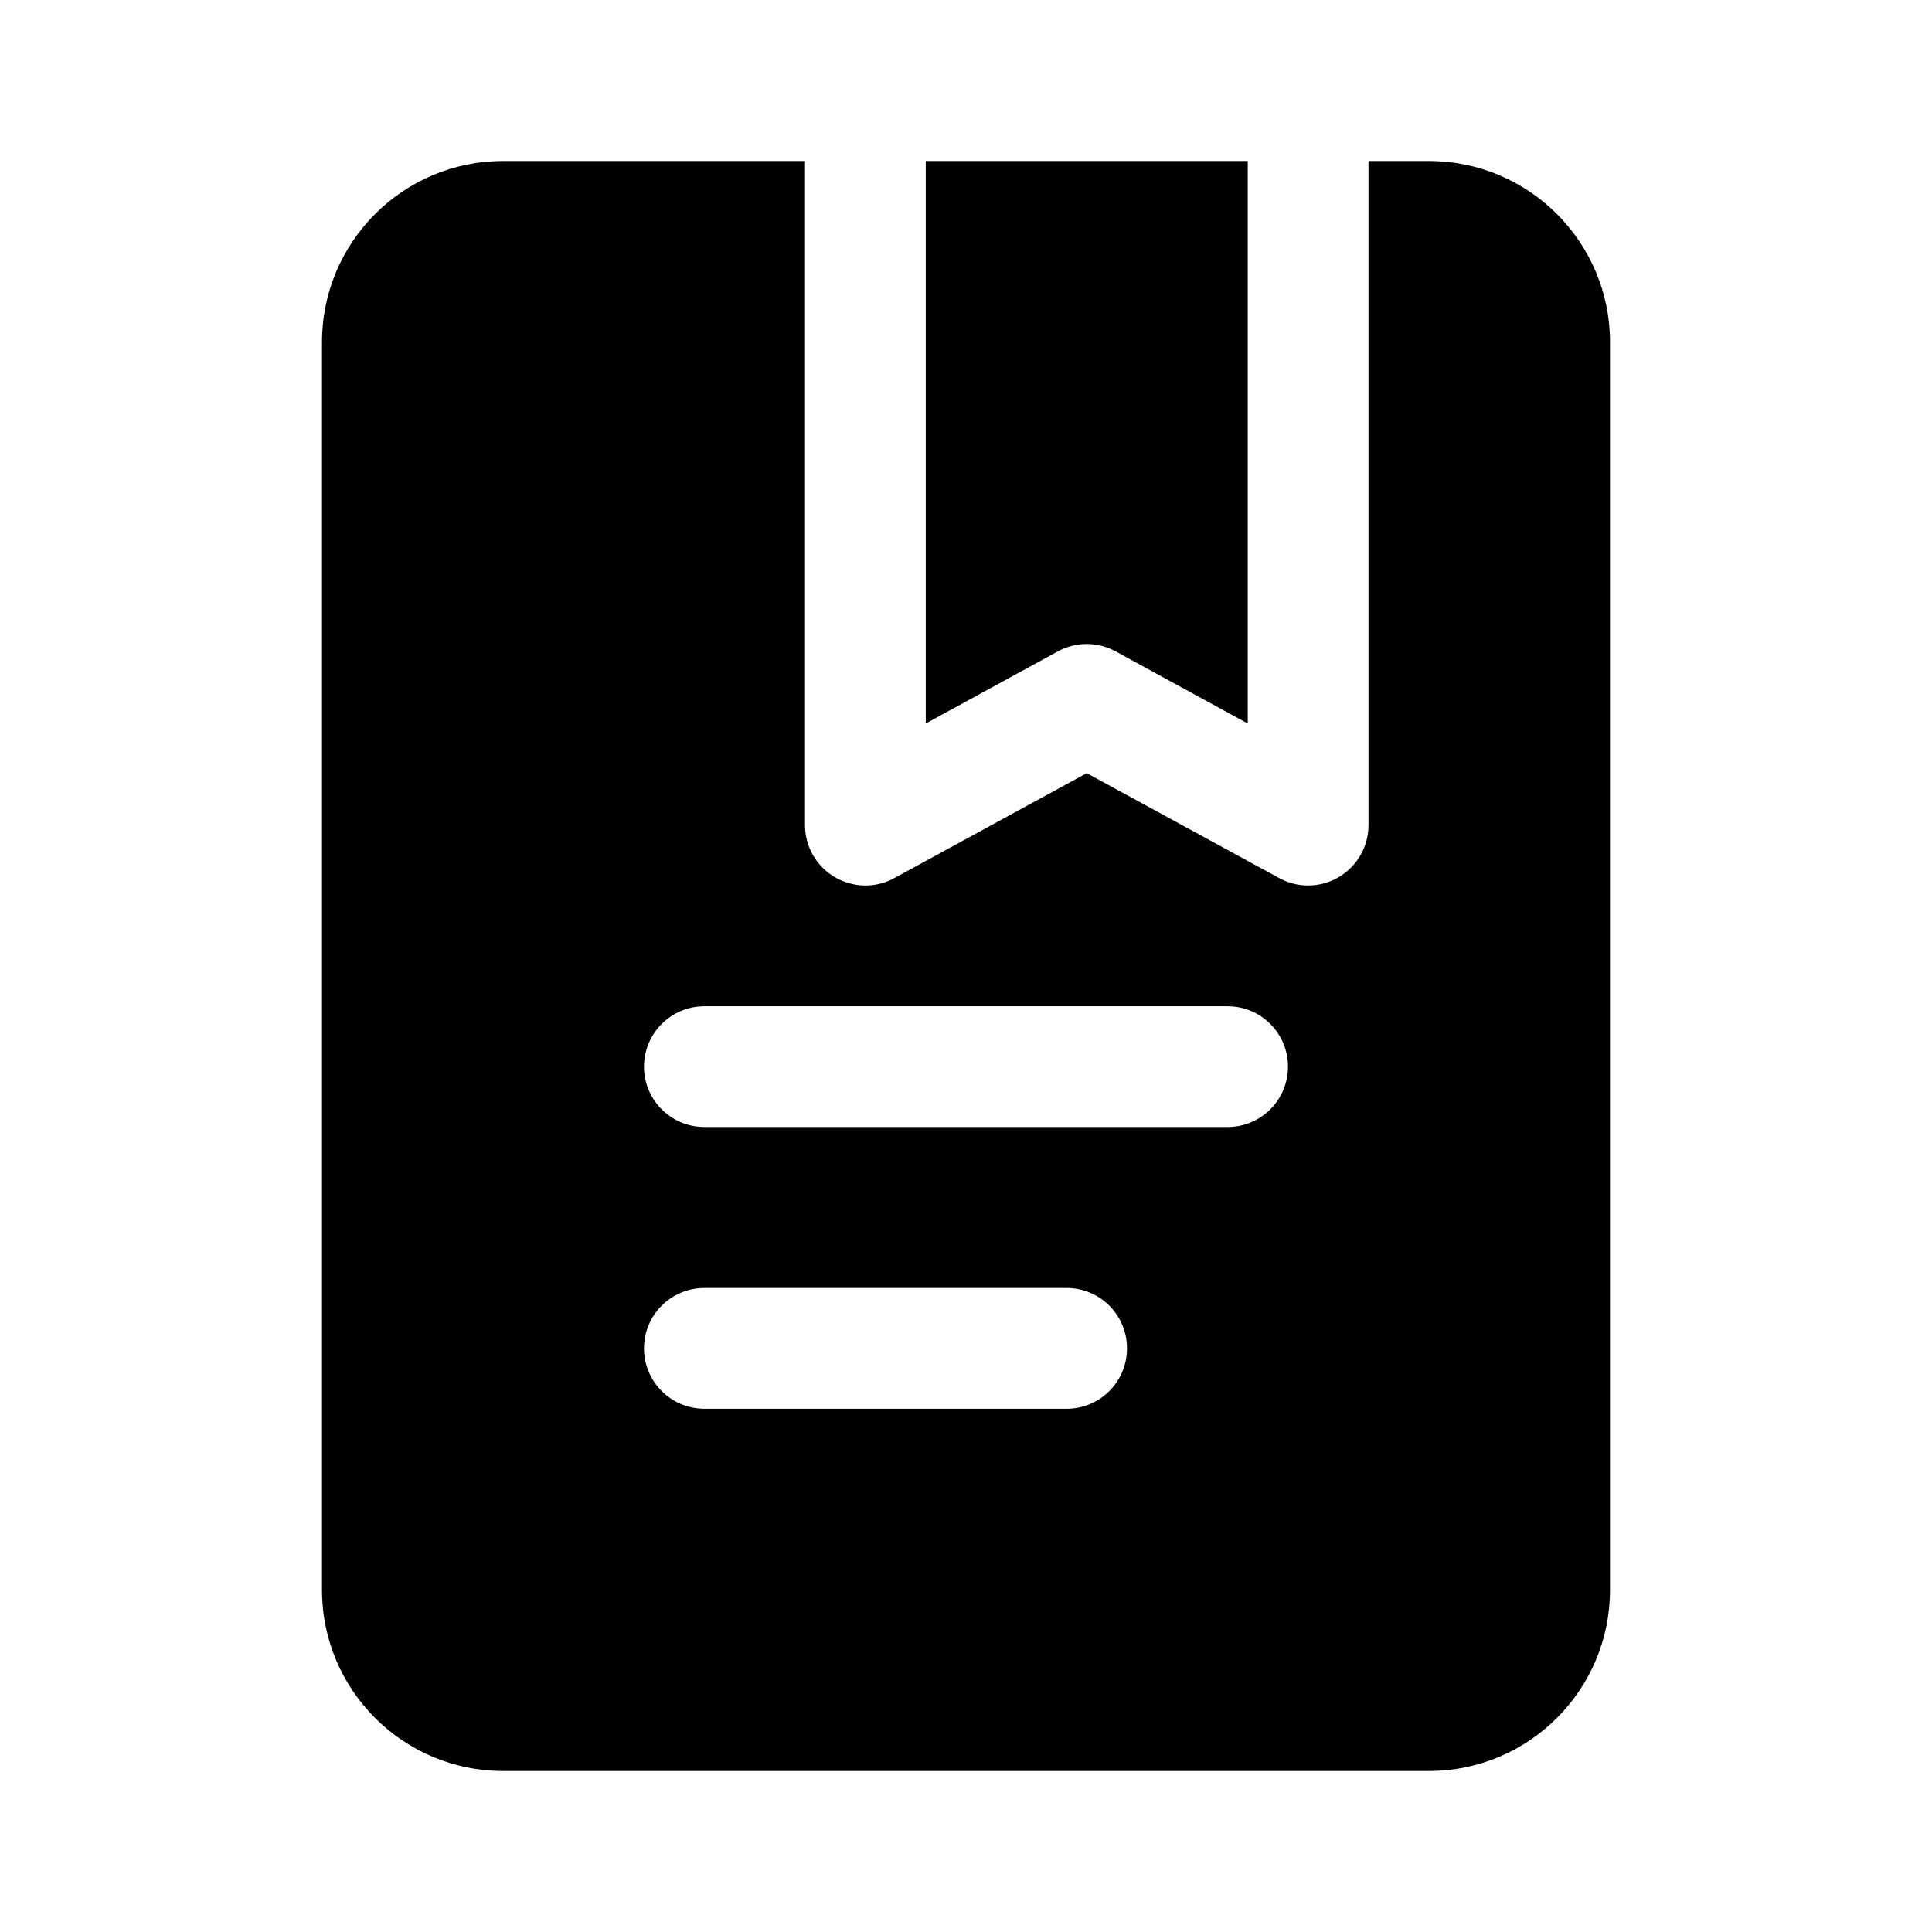 <?xml version="1.0" encoding="UTF-8"?> <svg xmlns="http://www.w3.org/2000/svg" xmlns:xlink="http://www.w3.org/1999/xlink" viewBox="0 0 48 48"><path d="M12.5 4C10.015 4 8 6.015 8 8.5L8 39.5C8 41.985 10.015 44 12.5 44L35.5 44C37.985 44 40 41.985 40 39.5L40 8.5C40 6.015 37.985 4 35.5 4L34 4L34 20.5C34 21.029 33.721 21.519 33.266 21.789C33.03 21.929 32.765 22 32.5 22C32.253 22 32.005 21.939 31.781 21.816L27 19.209L22.219 21.816C21.755 22.072 21.191 22.059 20.734 21.789C20.279 21.519 20 21.029 20 20.5L20 4L12.5 4 z M 23 4L23 17.975L26.281 16.184C26.504 16.062 26.753 16 27 16C27.247 16 27.496 16.062 27.719 16.184L31 17.975L31 4L23 4 z M 17.5 25L30.5 25C31.329 25 32 25.672 32 26.5C32 27.328 31.329 28 30.5 28L17.5 28C16.671 28 16 27.328 16 26.5C16 25.672 16.671 25 17.5 25 z M 17.5 32L26.5 32C27.329 32 28 32.672 28 33.5C28 34.328 27.329 35 26.5 35L17.5 35C16.671 35 16 34.328 16 33.5C16 32.672 16.671 32 17.5 32 z"></path></svg> 